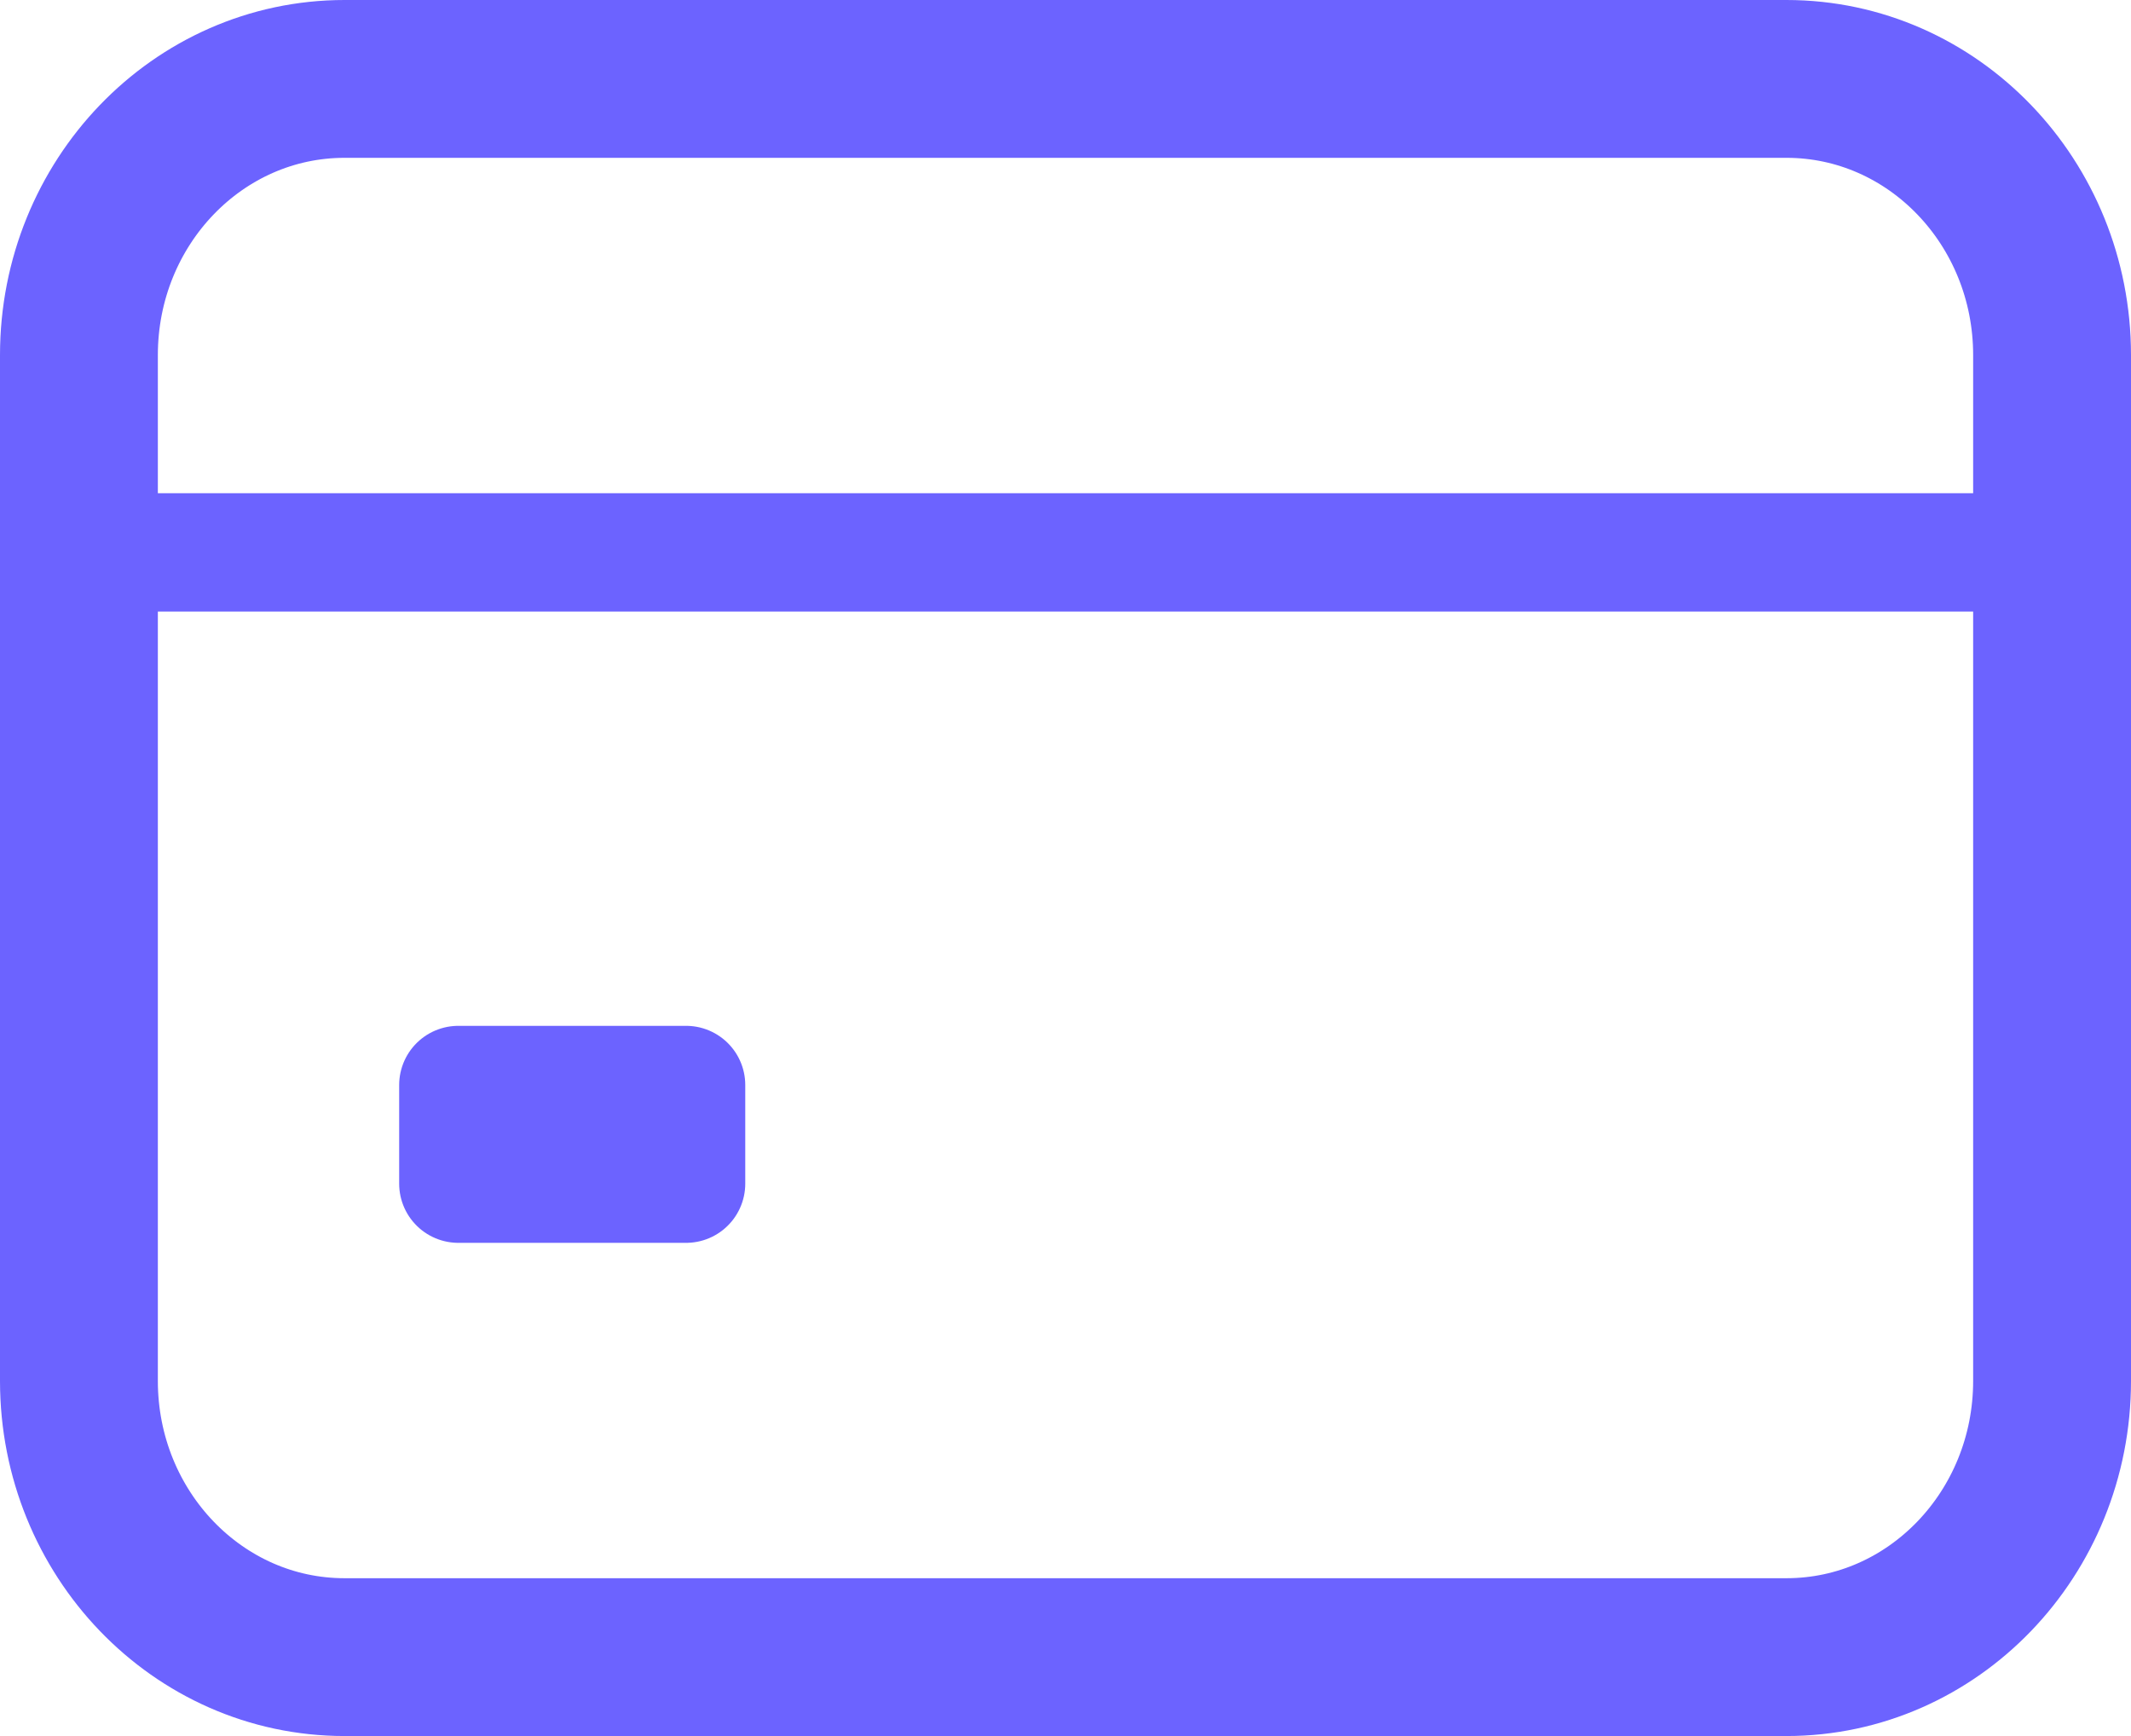 <svg width="54" height="44" viewBox="0 0 54 44" fill="none" xmlns="http://www.w3.org/2000/svg">
<path d="M45.269 2H8.731C5.013 2 2 5.134 2 9V35C2 38.866 5.013 42 8.731 42H45.269C48.986 42 52 38.866 52 35V9C52 5.134 48.986 2 45.269 2Z" stroke="#6C63FF" stroke-width="4" stroke-linecap="round" stroke-linejoin="round"/>
<path d="M2 14H52M11.615 27.5H17.385V30H11.615V27.5Z" stroke="#6C63FF" stroke-width="3" stroke-linejoin="round"/>
</svg>
